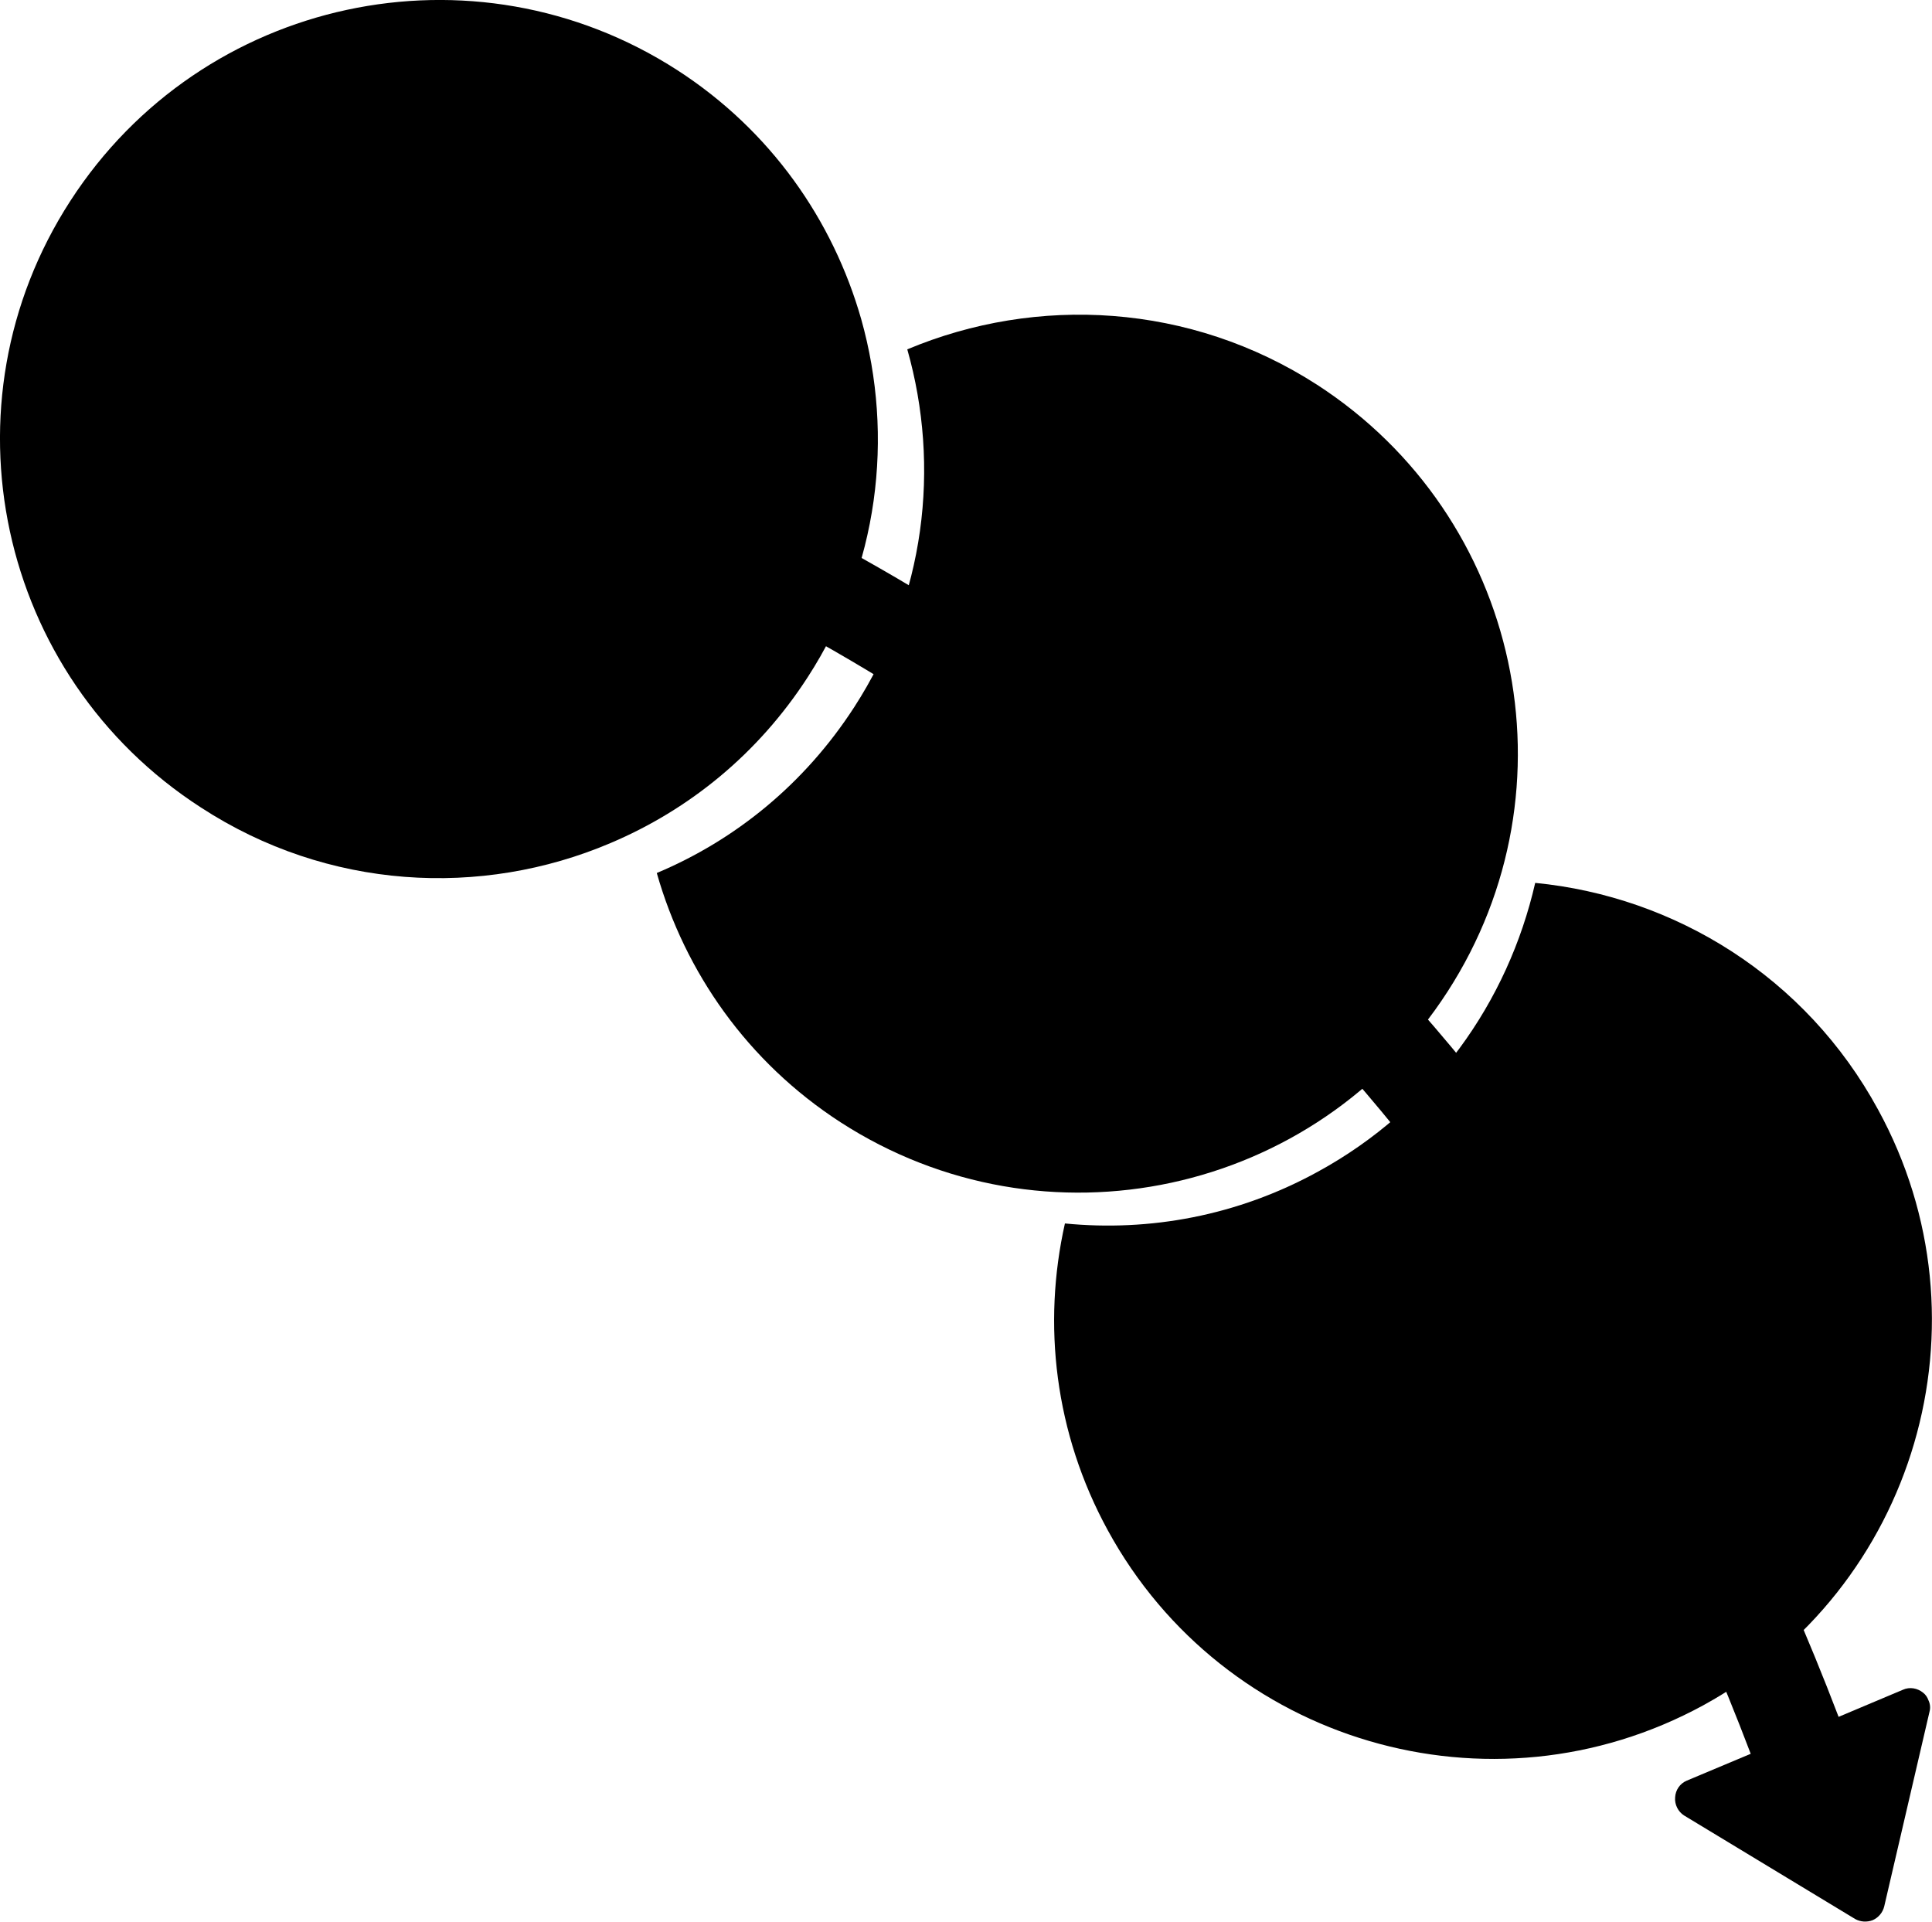 <?xml version="1.0" encoding="iso-8859-1"?>
<!-- Generator: Adobe Illustrator 16.0.0, SVG Export Plug-In . SVG Version: 6.00 Build 0)  -->
<!DOCTYPE svg PUBLIC "-//W3C//DTD SVG 1.1//EN" "http://www.w3.org/Graphics/SVG/1.1/DTD/svg11.dtd">
<svg version="1.1" id="Capa_1" xmlns="http://www.w3.org/2000/svg" xmlns:xlink="http://www.w3.org/1999/xlink" x="0px" y="0px"
	 width="24.842px" height="24.708px" viewBox="0 0 24.842 24.708" style="enable-background:new 0 0 24.842 24.708;"
	 xml:space="preserve">
<path d="M24.727,21.764c-0.07-0.057-0.17-0.078-0.26-0.037l-0.826,0.348C17.305,5.463,1.975,4.012,1.814,3.998
	c-0.33-0.027-0.631,0.227-0.658,0.562s0.223,0.629,0.562,0.664c0.146,0.01,14.744,1.389,20.793,17.326l-0.824,0.346
	c-0.086,0.037-0.143,0.119-0.148,0.215c-0.008,0.092,0.039,0.184,0.115,0.232l2.201,1.332c0.068,0.037,0.15,0.043,0.225,0.014
	c0.074-0.033,0.129-0.098,0.148-0.178l0.582-2.502c0.014-0.051,0.008-0.102-0.014-0.148C24.783,21.824,24.76,21.789,24.727,21.764z"
	/>
<path d="M11.666,4.492C12.094,6,11.9,7.676,10.984,9.092c-0.639,0.988-1.529,1.709-2.539,2.133c0.363,1.275,1.166,2.43,2.363,3.205
	c2.621,1.693,6.113,0.941,7.805-1.68c1.691-2.617,0.941-6.107-1.678-7.803C15.303,3.895,13.332,3.793,11.666,4.492z"/>
<path d="M11.074,4.105C10.711,2.832,9.91,1.678,8.709,0.902C6.09-0.787,2.598-0.037,0.904,2.584
	c-1.693,2.615-0.939,6.109,1.68,7.799c1.629,1.061,3.605,1.164,5.266,0.457c1.01-0.428,1.898-1.146,2.537-2.135
	C11.303,7.289,11.498,5.613,11.074,4.105z"/>
<path d="M19.74,11.352c-0.35,1.529-1.314,2.906-2.797,3.715c-1.031,0.566-2.162,0.771-3.25,0.664
	c-0.291,1.295-0.133,2.693,0.551,3.945c1.492,2.734,4.922,3.742,7.658,2.25c2.736-1.5,3.742-4.926,2.246-7.66
	C23.221,12.561,21.537,11.527,19.74,11.352z"/>
<g>
</g>
<g>
</g>
<g>
</g>
<g>
</g>
<g>
</g>
<g>
</g>
<g>
</g>
<g>
</g>
<g>
</g>
<g>
</g>
<g>
</g>
<g>
</g>
<g>
</g>
<g>
</g>
<g>
</g>
</svg>
